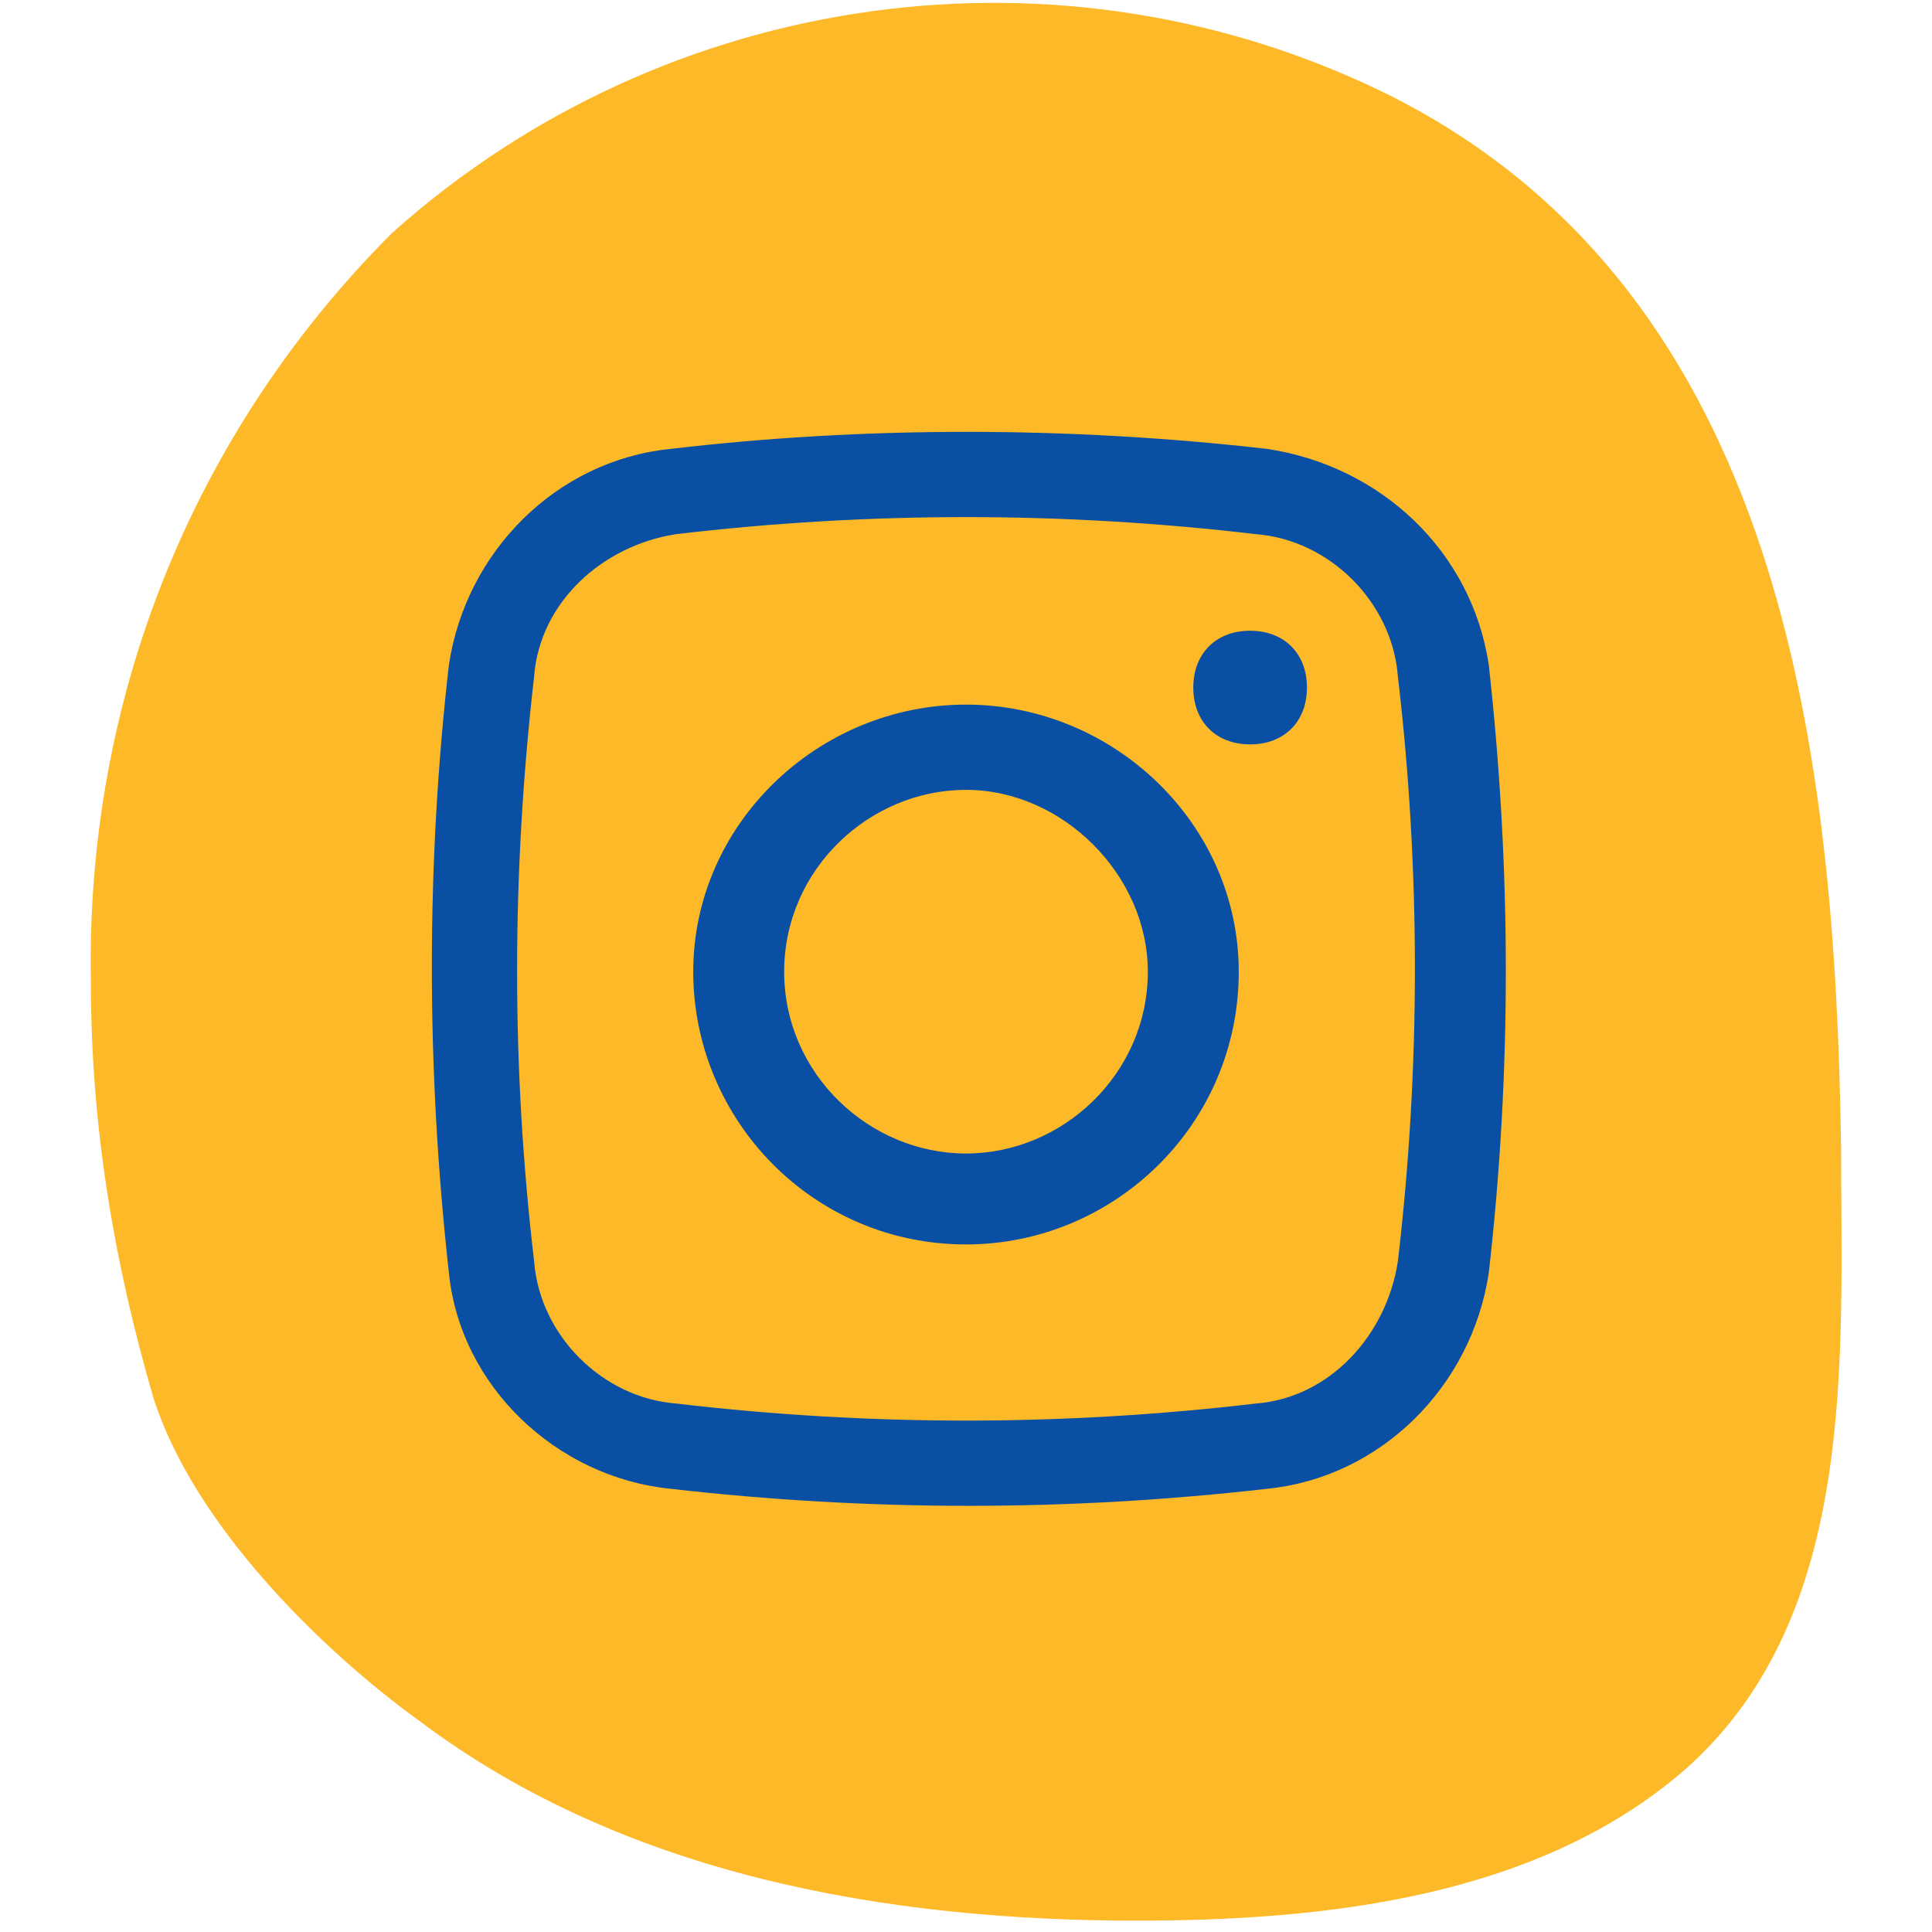 <?xml version="1.0" encoding="utf-8"?>
<!-- Generator: Adobe Illustrator 26.0.1, SVG Export Plug-In . SVG Version: 6.00 Build 0)  -->
<svg version="1.1" id="Capa_1" xmlns="http://www.w3.org/2000/svg" xmlns:xlink="http://www.w3.org/1999/xlink" x="0px" y="0px"
	 viewBox="0 0 34 34" style="enable-background:new 0 0 34 34;" xml:space="preserve">
<style type="text/css">
	.st0{fill:#FDB927;}
	.st1{fill:#094FA3;}
	.st2{fill-rule:evenodd;clip-rule:evenodd;fill:#094FA3;}
</style>
<g>
	<g id="_3-2" transform="translate(41)">
		<path id="Trazado_164" class="st0" d="M-16.5,1.7c6.9,3.5,7.8,11.6,7.9,18.5c0,3.7,0.3,8.2-2.7,10.9c-2.6,2.3-6.4,2.7-9.7,2.7
			c-4.4,0-9-0.8-12.6-3.5c-1.8-1.3-4-3.5-4.7-5.7c-0.7-2.4-1.1-4.8-1.1-7.3c-0.1-5,1.8-9.7,5.3-13.2C-29.3-0.2-22.3-1.2-16.5,1.7z"
			/>
	</g>
	<path class="st1" d="M21,12.1c0-0.6,0.4-1,1-1s1,0.4,1,1c0,0.6-0.4,1-1,1S21,12.7,21,12.1z"/>
	<path class="st2" d="M17,12.4c-2.6,0-4.8,2.1-4.8,4.7c0,2.6,2.1,4.8,4.8,4.8c2.6,0,4.8-2.1,4.8-4.8C21.8,14.5,19.6,12.4,17,12.4z
		 M13.8,17.1c0-1.8,1.5-3.2,3.2-3.2s3.2,1.5,3.2,3.2c0,1.8-1.5,3.2-3.2,3.2S13.8,18.9,13.8,17.1z"/>
	<path class="st2" d="M22.3,7.9c-3.5-0.4-7.1-0.4-10.5,0c-2,0.2-3.6,1.8-3.9,3.8c-0.4,3.5-0.4,7.1,0,10.7c0.2,2,1.9,3.6,3.9,3.8
		c3.5,0.4,7,0.4,10.5,0c2-0.2,3.6-1.8,3.9-3.8c0.4-3.5,0.4-7.1,0-10.7C25.9,9.7,24.3,8.2,22.3,7.9z M11.9,9.4
		c3.4-0.4,6.8-0.4,10.2,0c1.3,0.1,2.4,1.2,2.5,2.5c0.4,3.4,0.4,6.9,0,10.3c-0.2,1.3-1.2,2.4-2.5,2.5c-3.4,0.4-6.8,0.4-10.2,0
		c-1.3-0.1-2.4-1.2-2.5-2.5C9,18.8,9,15.4,9.4,11.9C9.5,10.6,10.6,9.6,11.9,9.4z"/>
</g>
</svg>
